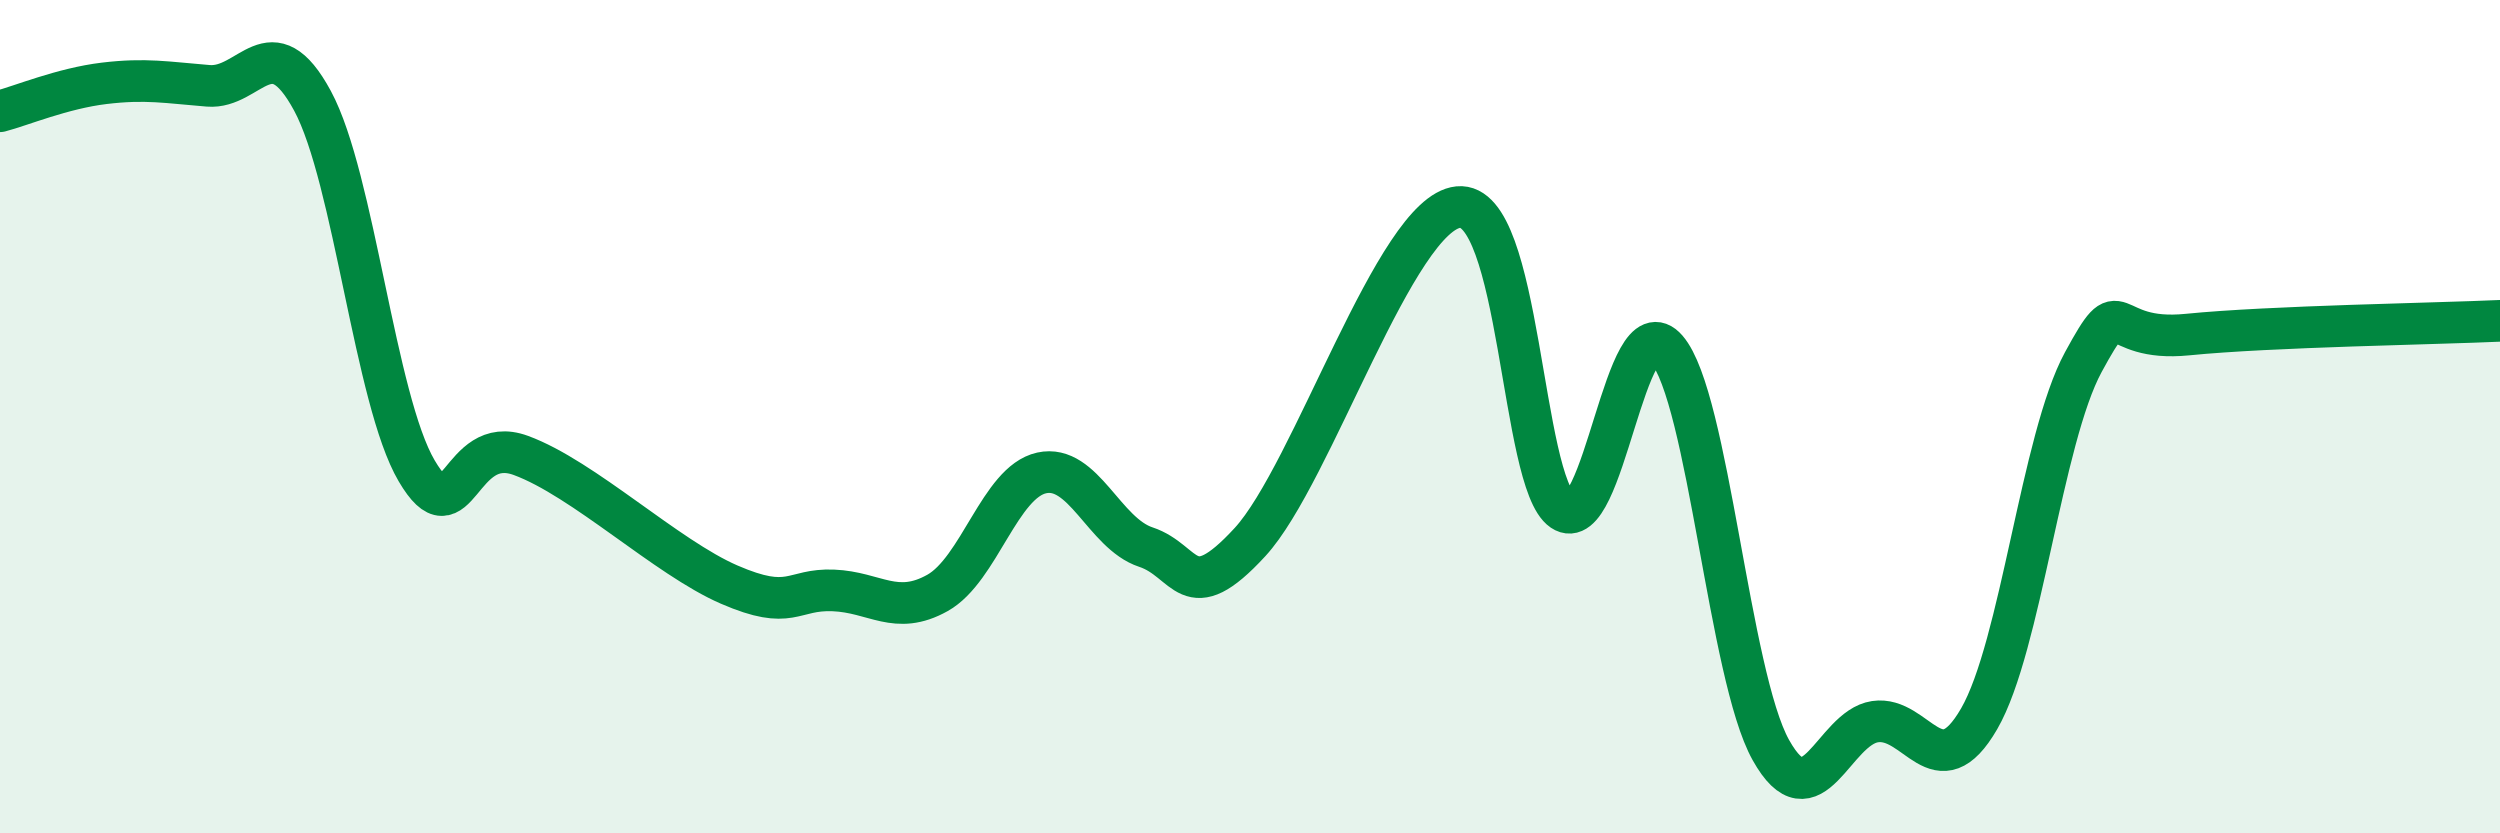 
    <svg width="60" height="20" viewBox="0 0 60 20" xmlns="http://www.w3.org/2000/svg">
      <path
        d="M 0,2.67 C 0.5,2.54 1.5,2.12 2.5,2 C 3.5,1.88 4,1.98 5,2.06 C 6,2.14 6.5,0.57 7.5,2.42 C 8.5,4.27 9,9.6 10,11.3 C 11,13 11,10.38 12.5,10.93 C 14,11.48 16,13.38 17.5,14.03 C 19,14.68 19,14.13 20,14.17 C 21,14.21 21.5,14.79 22.5,14.23 C 23.5,13.67 24,11.57 25,11.35 C 26,11.13 26.5,12.8 27.5,13.13 C 28.5,13.46 28.5,14.64 30,13.01 C 31.5,11.38 33.5,5.12 35,4.97 C 36.5,4.82 36.5,11.57 37.5,12.25 C 38.5,12.93 39,7.23 40,8.38 C 41,9.53 41.5,16.21 42.5,18 C 43.5,19.79 44,17.47 45,17.32 C 46,17.17 46.5,18.98 47.5,17.25 C 48.5,15.52 49,10.53 50,8.69 C 51,6.85 50.5,8.23 52.5,8.03 C 54.5,7.83 58.5,7.77 60,7.7L60 20L0 20Z"
        fill="#008740"
        opacity="0.1"
        stroke-linecap="round"
        stroke-linejoin="round"
      />
      <path
        d="M 0,2.67 C 0.5,2.54 1.5,2.12 2.5,2 C 3.5,1.88 4,1.98 5,2.06 C 6,2.14 6.5,0.57 7.5,2.42 C 8.5,4.27 9,9.6 10,11.3 C 11,13 11,10.38 12.5,10.93 C 14,11.48 16,13.38 17.5,14.03 C 19,14.68 19,14.13 20,14.17 C 21,14.21 21.5,14.79 22.5,14.23 C 23.5,13.67 24,11.57 25,11.35 C 26,11.13 26.5,12.8 27.5,13.13 C 28.5,13.46 28.5,14.64 30,13.01 C 31.5,11.38 33.5,5.12 35,4.97 C 36.5,4.82 36.5,11.57 37.5,12.25 C 38.5,12.93 39,7.23 40,8.38 C 41,9.53 41.5,16.21 42.5,18 C 43.5,19.79 44,17.47 45,17.32 C 46,17.17 46.5,18.98 47.5,17.25 C 48.5,15.52 49,10.53 50,8.69 C 51,6.85 50.5,8.23 52.5,8.03 C 54.5,7.83 58.5,7.77 60,7.7"
        stroke="#008740"
        stroke-width="1"
        fill="none"
        stroke-linecap="round"
        stroke-linejoin="round"
      />
    </svg>
  